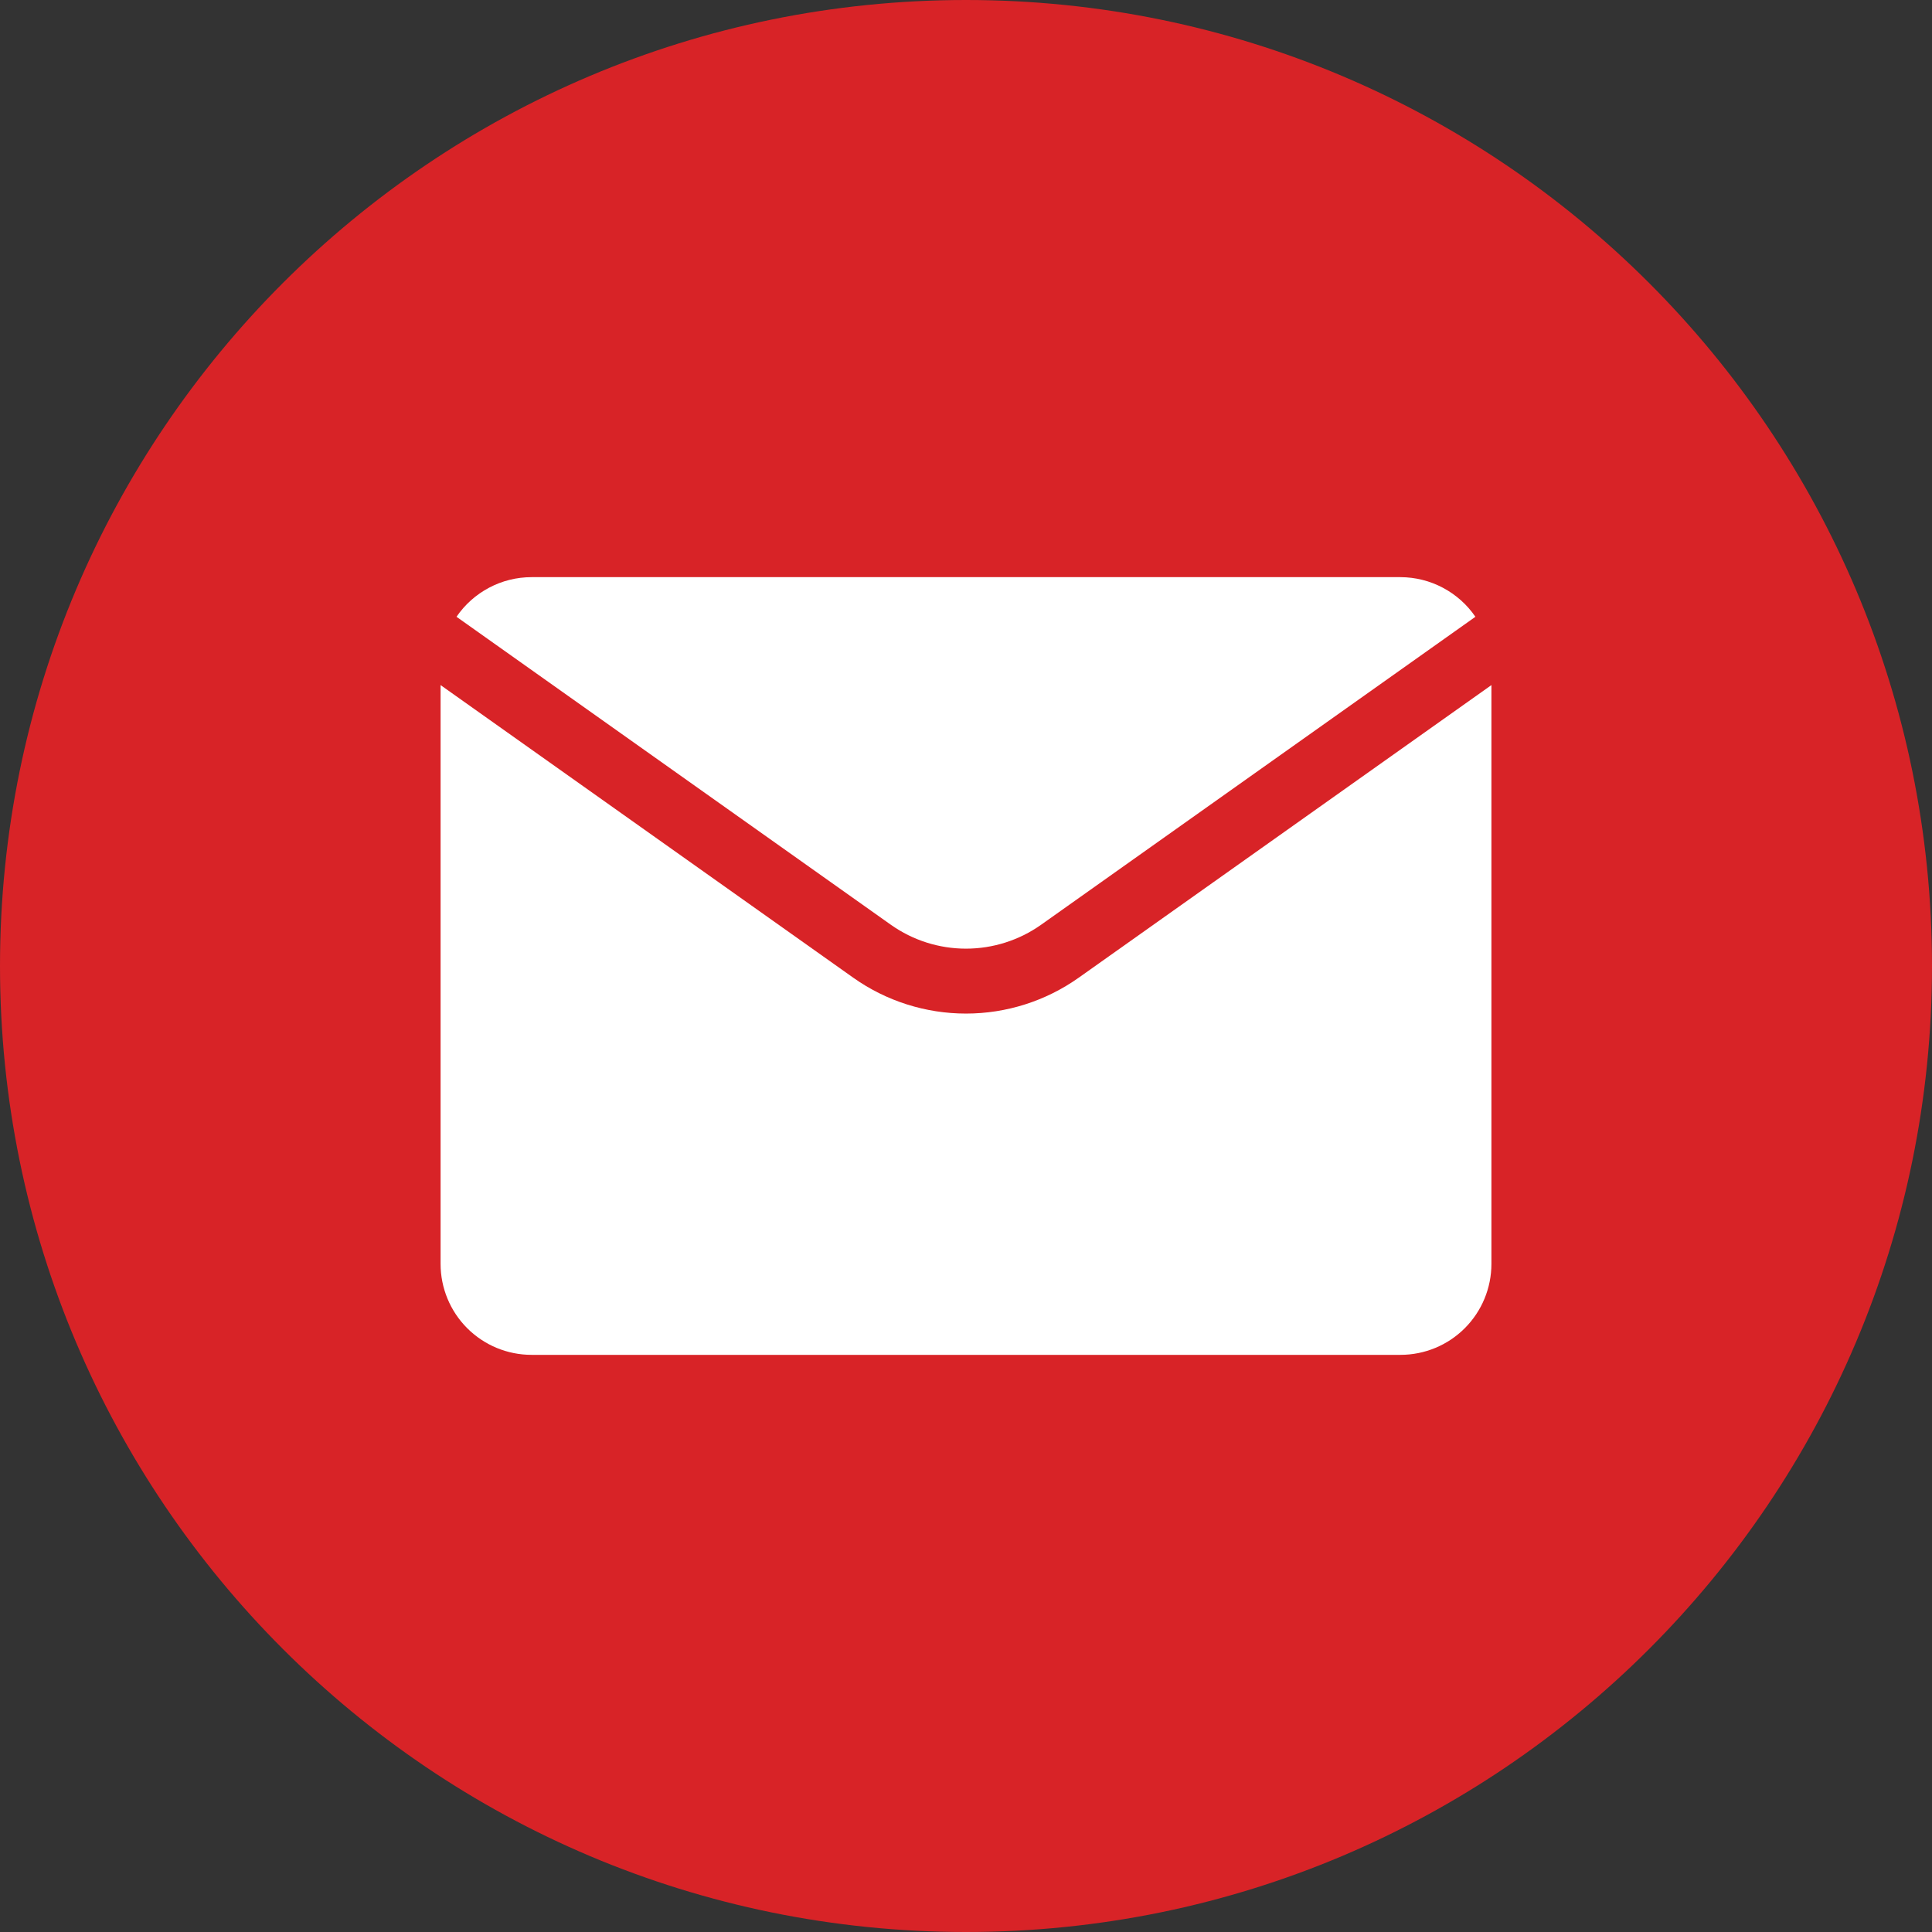<?xml version="1.0" encoding="UTF-8"?> <svg xmlns="http://www.w3.org/2000/svg" width="45" height="45" viewBox="0 0 45 45" fill="none"><rect x="0" y="0" width="45" height="45" fill="#333333" stroke="none"/><path d="M45 22.5C45 10.074 34.926 0 22.5 0C10.074 0 0 10.074 0 22.5C0 34.926 10.074 45 22.5 45C34.926 45 45 34.926 45 22.5Z" fill="#D82327"></path><path d="M32.62 13.443H12.381C12.036 13.443 11.697 13.527 11.393 13.688C11.088 13.849 10.827 14.082 10.633 14.366L20.752 21.541C21.263 21.902 21.873 22.096 22.499 22.096C23.125 22.096 23.736 21.902 24.247 21.541L34.365 14.366C34.171 14.082 33.91 13.85 33.606 13.689C33.303 13.528 32.964 13.444 32.62 13.443Z" fill="white"></path><path d="M25.123 22.774C24.356 23.317 23.439 23.608 22.5 23.608C21.56 23.608 20.643 23.317 19.876 22.774L10.262 15.957V29.438C10.262 30 10.485 30.539 10.882 30.936C11.28 31.334 11.819 31.557 12.38 31.557H32.62C33.182 31.557 33.721 31.334 34.118 30.936C34.515 30.539 34.738 30 34.738 29.438V15.957L25.123 22.774Z" fill="white"></path></svg> 